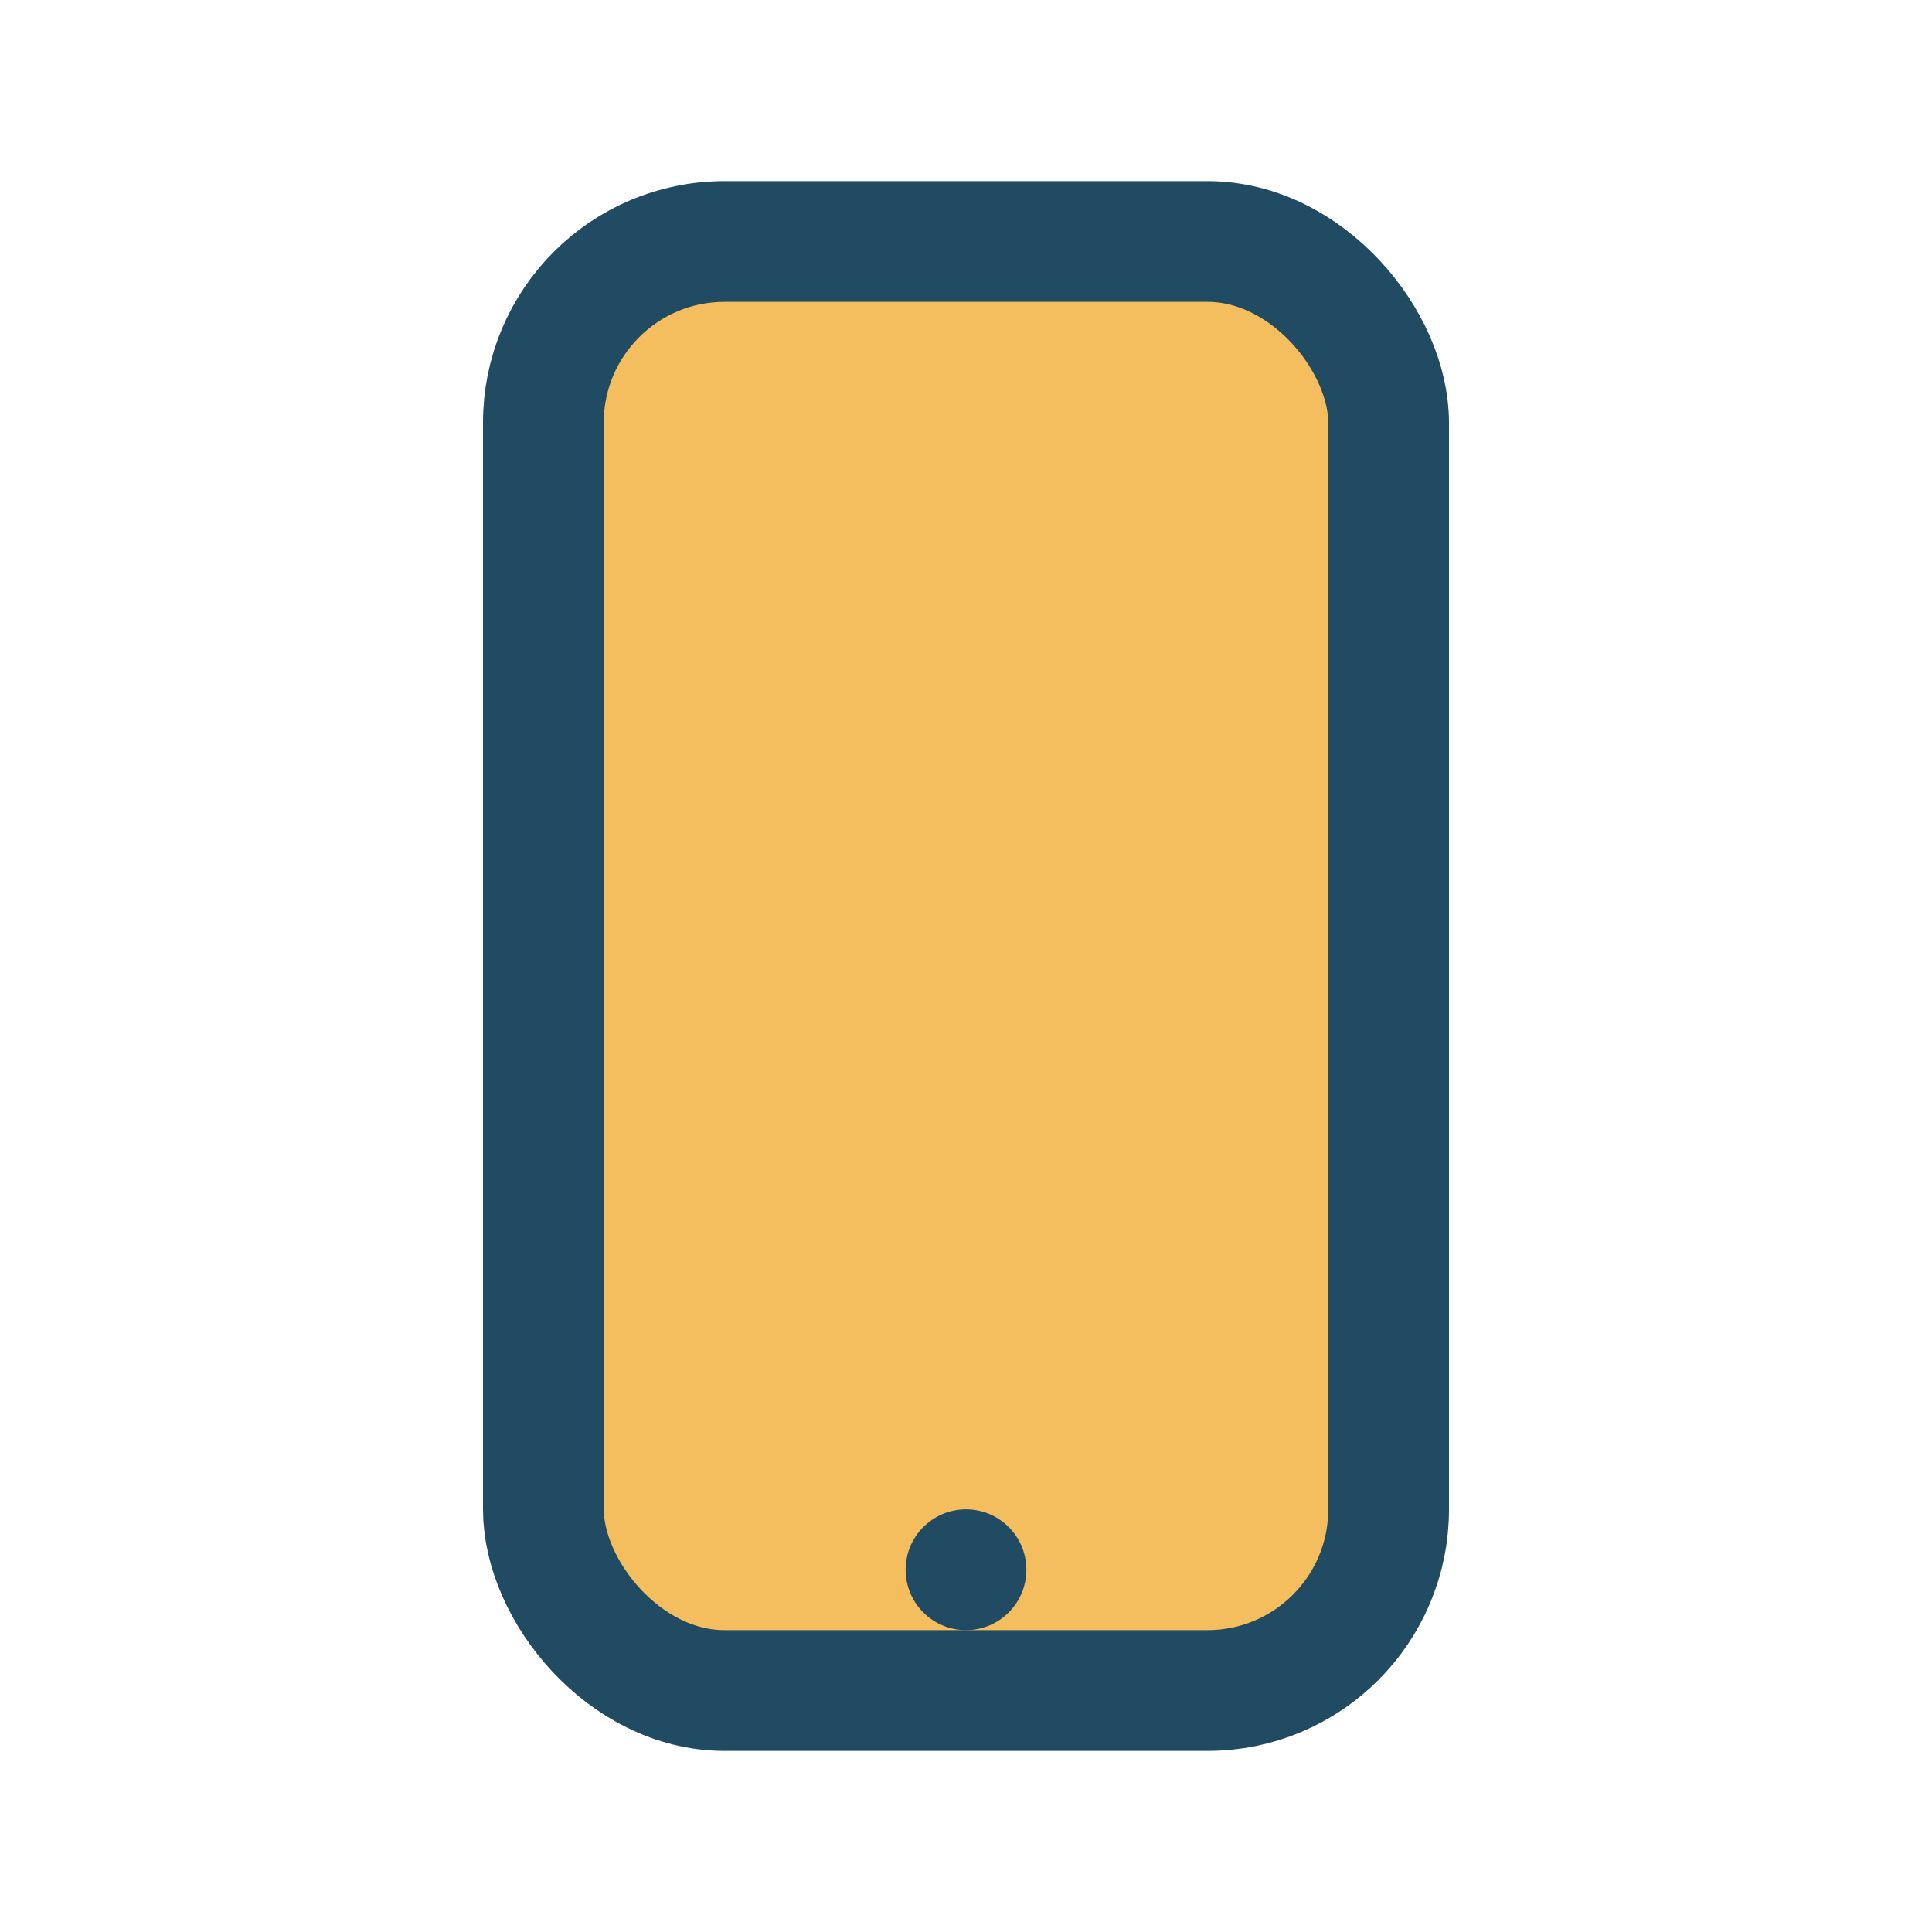 <?xml version="1.0" encoding="UTF-8"?>
<svg xmlns="http://www.w3.org/2000/svg" width="32" height="32" viewBox="0 0 32 32"><rect x="9" y="4" width="14" height="24" rx="3" fill="#F4BE5F" stroke="#204B63" stroke-width="2"/><circle cx="16" cy="26" r="1" fill="#204B63"/></svg>
